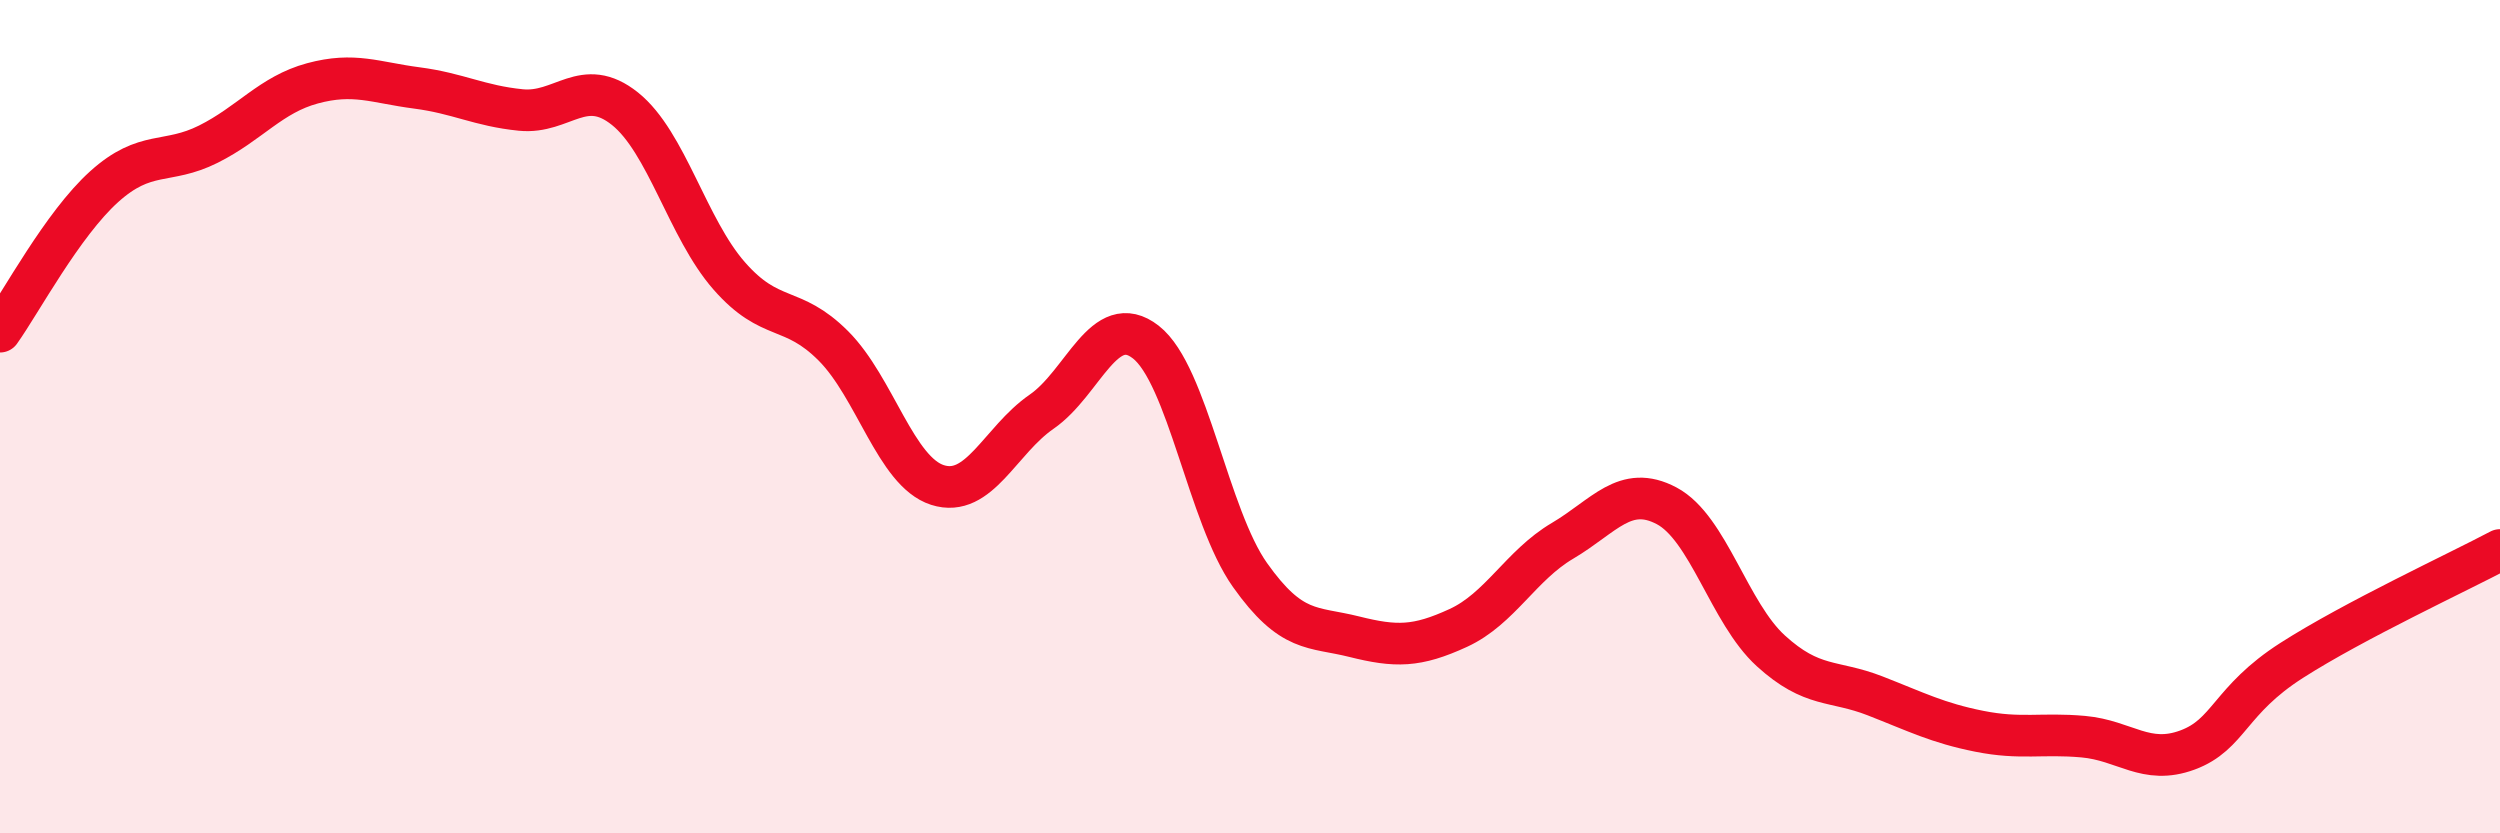 
    <svg width="60" height="20" viewBox="0 0 60 20" xmlns="http://www.w3.org/2000/svg">
      <path
        d="M 0,7.96 C 0.5,7.26 1.5,5.38 2.5,4.48 C 3.5,3.58 4,3.96 5,3.46 C 6,2.96 6.5,2.27 7.5,2 C 8.5,1.73 9,1.98 10,2.11 C 11,2.24 11.5,2.54 12.5,2.64 C 13.5,2.74 14,1.81 15,2.61 C 16,3.41 16.5,5.48 17.5,6.62 C 18.5,7.76 19,7.3 20,8.3 C 21,9.3 21.5,11.32 22.5,11.64 C 23.5,11.96 24,10.57 25,9.88 C 26,9.19 26.5,7.43 27.5,8.21 C 28.5,8.99 29,12.39 30,13.8 C 31,15.21 31.5,15.03 32.5,15.28 C 33.5,15.53 34,15.53 35,15.07 C 36,14.61 36.5,13.57 37.5,12.98 C 38.5,12.39 39,11.61 40,12.14 C 41,12.67 41.5,14.71 42.5,15.62 C 43.5,16.53 44,16.31 45,16.7 C 46,17.09 46.5,17.35 47.5,17.55 C 48.5,17.75 49,17.59 50,17.68 C 51,17.77 51.5,18.37 52.5,18 C 53.5,17.63 53.5,16.81 55,15.85 C 56.5,14.89 59,13.73 60,13.2L60 20L0 20Z"
        fill="#EB0A25"
        opacity="0.1"
        stroke-linecap="round"
        stroke-linejoin="round"
      />
      <path
        d="M 0,7.96 C 0.5,7.26 1.5,5.38 2.5,4.48 C 3.5,3.58 4,3.96 5,3.46 C 6,2.96 6.5,2.27 7.5,2 C 8.5,1.73 9,1.98 10,2.11 C 11,2.24 11.5,2.54 12.5,2.64 C 13.5,2.74 14,1.81 15,2.61 C 16,3.41 16.5,5.48 17.5,6.62 C 18.5,7.76 19,7.3 20,8.3 C 21,9.3 21.5,11.32 22.5,11.64 C 23.5,11.96 24,10.57 25,9.88 C 26,9.19 26.5,7.43 27.5,8.21 C 28.5,8.99 29,12.39 30,13.8 C 31,15.21 31.5,15.03 32.5,15.28 C 33.5,15.53 34,15.53 35,15.07 C 36,14.61 36.5,13.57 37.5,12.98 C 38.5,12.39 39,11.61 40,12.14 C 41,12.67 41.5,14.71 42.5,15.62 C 43.5,16.53 44,16.31 45,16.7 C 46,17.09 46.5,17.35 47.5,17.55 C 48.5,17.75 49,17.59 50,17.68 C 51,17.77 51.5,18.37 52.5,18 C 53.5,17.63 53.5,16.81 55,15.85 C 56.5,14.89 59,13.73 60,13.2"
        stroke="#EB0A25"
        stroke-width="1"
        fill="none"
        stroke-linecap="round"
        stroke-linejoin="round"
      />
    </svg>
  
